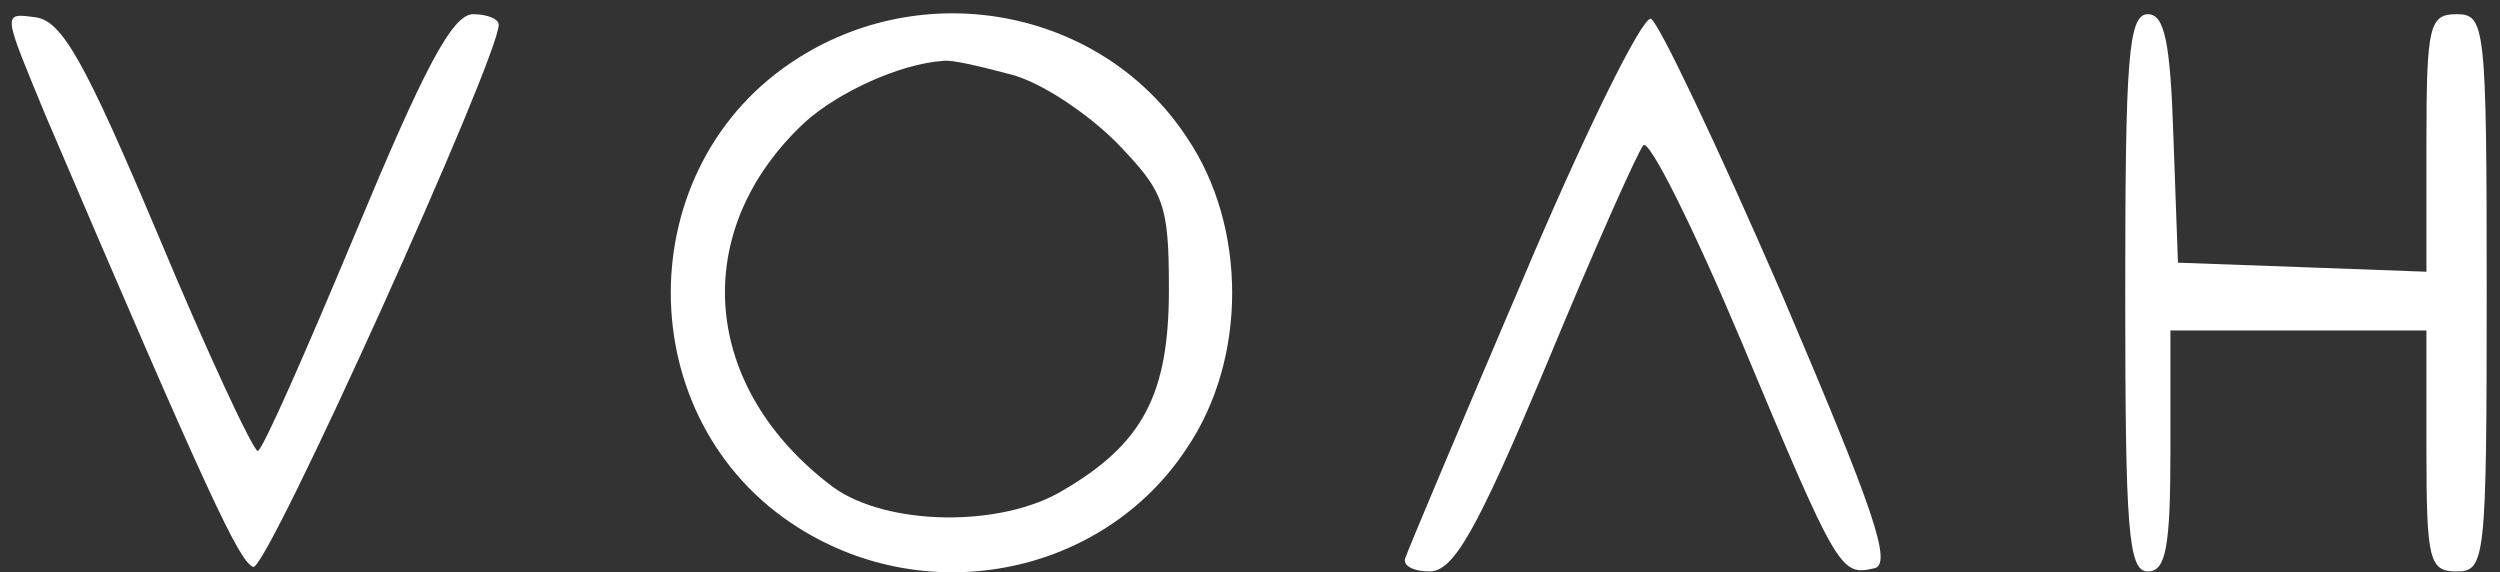 <svg xmlns="http://www.w3.org/2000/svg" width="166" height="38" viewBox="0 0 166 38" fill="none"><rect x="0" y="0" width="166" height="38" fill="#333333" stroke="none"/><path d="M3.016 7.643C13.915 33.143 15.915 37.343 16.816 37.643C17.715 37.943 33.115 3.843 33.115 1.643C33.115 1.243 32.316 0.943 31.416 0.943C30.015 0.943 28.116 4.643 23.616 15.443C20.316 23.343 17.416 29.943 17.116 29.943C16.816 29.943 13.816 23.543 10.515 15.643C5.616 4.043 4.116 1.343 2.316 1.143C0.116 0.843 0.216 0.843 3.016 7.643Z" fill="white"></path><path d="M53.016 3.843C41.715 10.943 41.715 27.942 53.016 35.042C61.715 40.542 73.316 38.142 78.816 29.742C82.816 23.843 82.816 15.043 78.816 9.143C73.316 0.743 61.715 -1.657 53.016 3.843ZM67.115 4.943C69.115 5.443 72.216 7.543 74.115 9.443C77.316 12.742 77.615 13.543 77.615 19.242C77.615 26.142 75.915 29.442 70.615 32.542C66.516 35.042 58.916 34.943 55.316 32.343C46.516 25.742 45.715 15.342 53.416 8.143C55.615 6.143 59.715 4.243 62.615 4.043C63.215 3.943 65.216 4.443 67.115 4.943Z" fill="white"></path><path d="M101.116 18.543C97.016 28.142 93.516 36.443 93.316 37.042C93.115 37.542 93.816 37.943 94.915 37.943C96.516 37.943 98.016 35.343 102.716 24.142C105.816 16.642 108.716 10.143 109.116 9.643C109.516 9.242 112.416 15.043 115.616 22.642C122.016 37.943 122.216 38.242 124.416 37.742C125.716 37.542 124.416 33.843 118.316 19.543C114.016 9.643 110.116 1.442 109.616 1.242C109.016 1.143 105.216 8.842 101.116 18.543Z" fill="white"></path><path d="M141.116 19.442C141.116 35.242 141.316 37.943 142.616 37.943C143.816 37.943 144.116 36.343 144.116 29.942V21.942H152.616H161.116V29.942C161.116 37.242 161.316 37.943 163.116 37.943C165.016 37.943 165.116 37.242 165.116 19.442C165.116 1.643 165.016 0.943 163.116 0.943C161.316 0.943 161.116 1.643 161.116 9.443V18.043L152.916 17.742L144.616 17.442L144.316 9.143C144.116 2.743 143.716 0.943 142.616 0.943C141.316 0.943 141.116 3.942 141.116 19.442Z" fill="white"></path></svg>